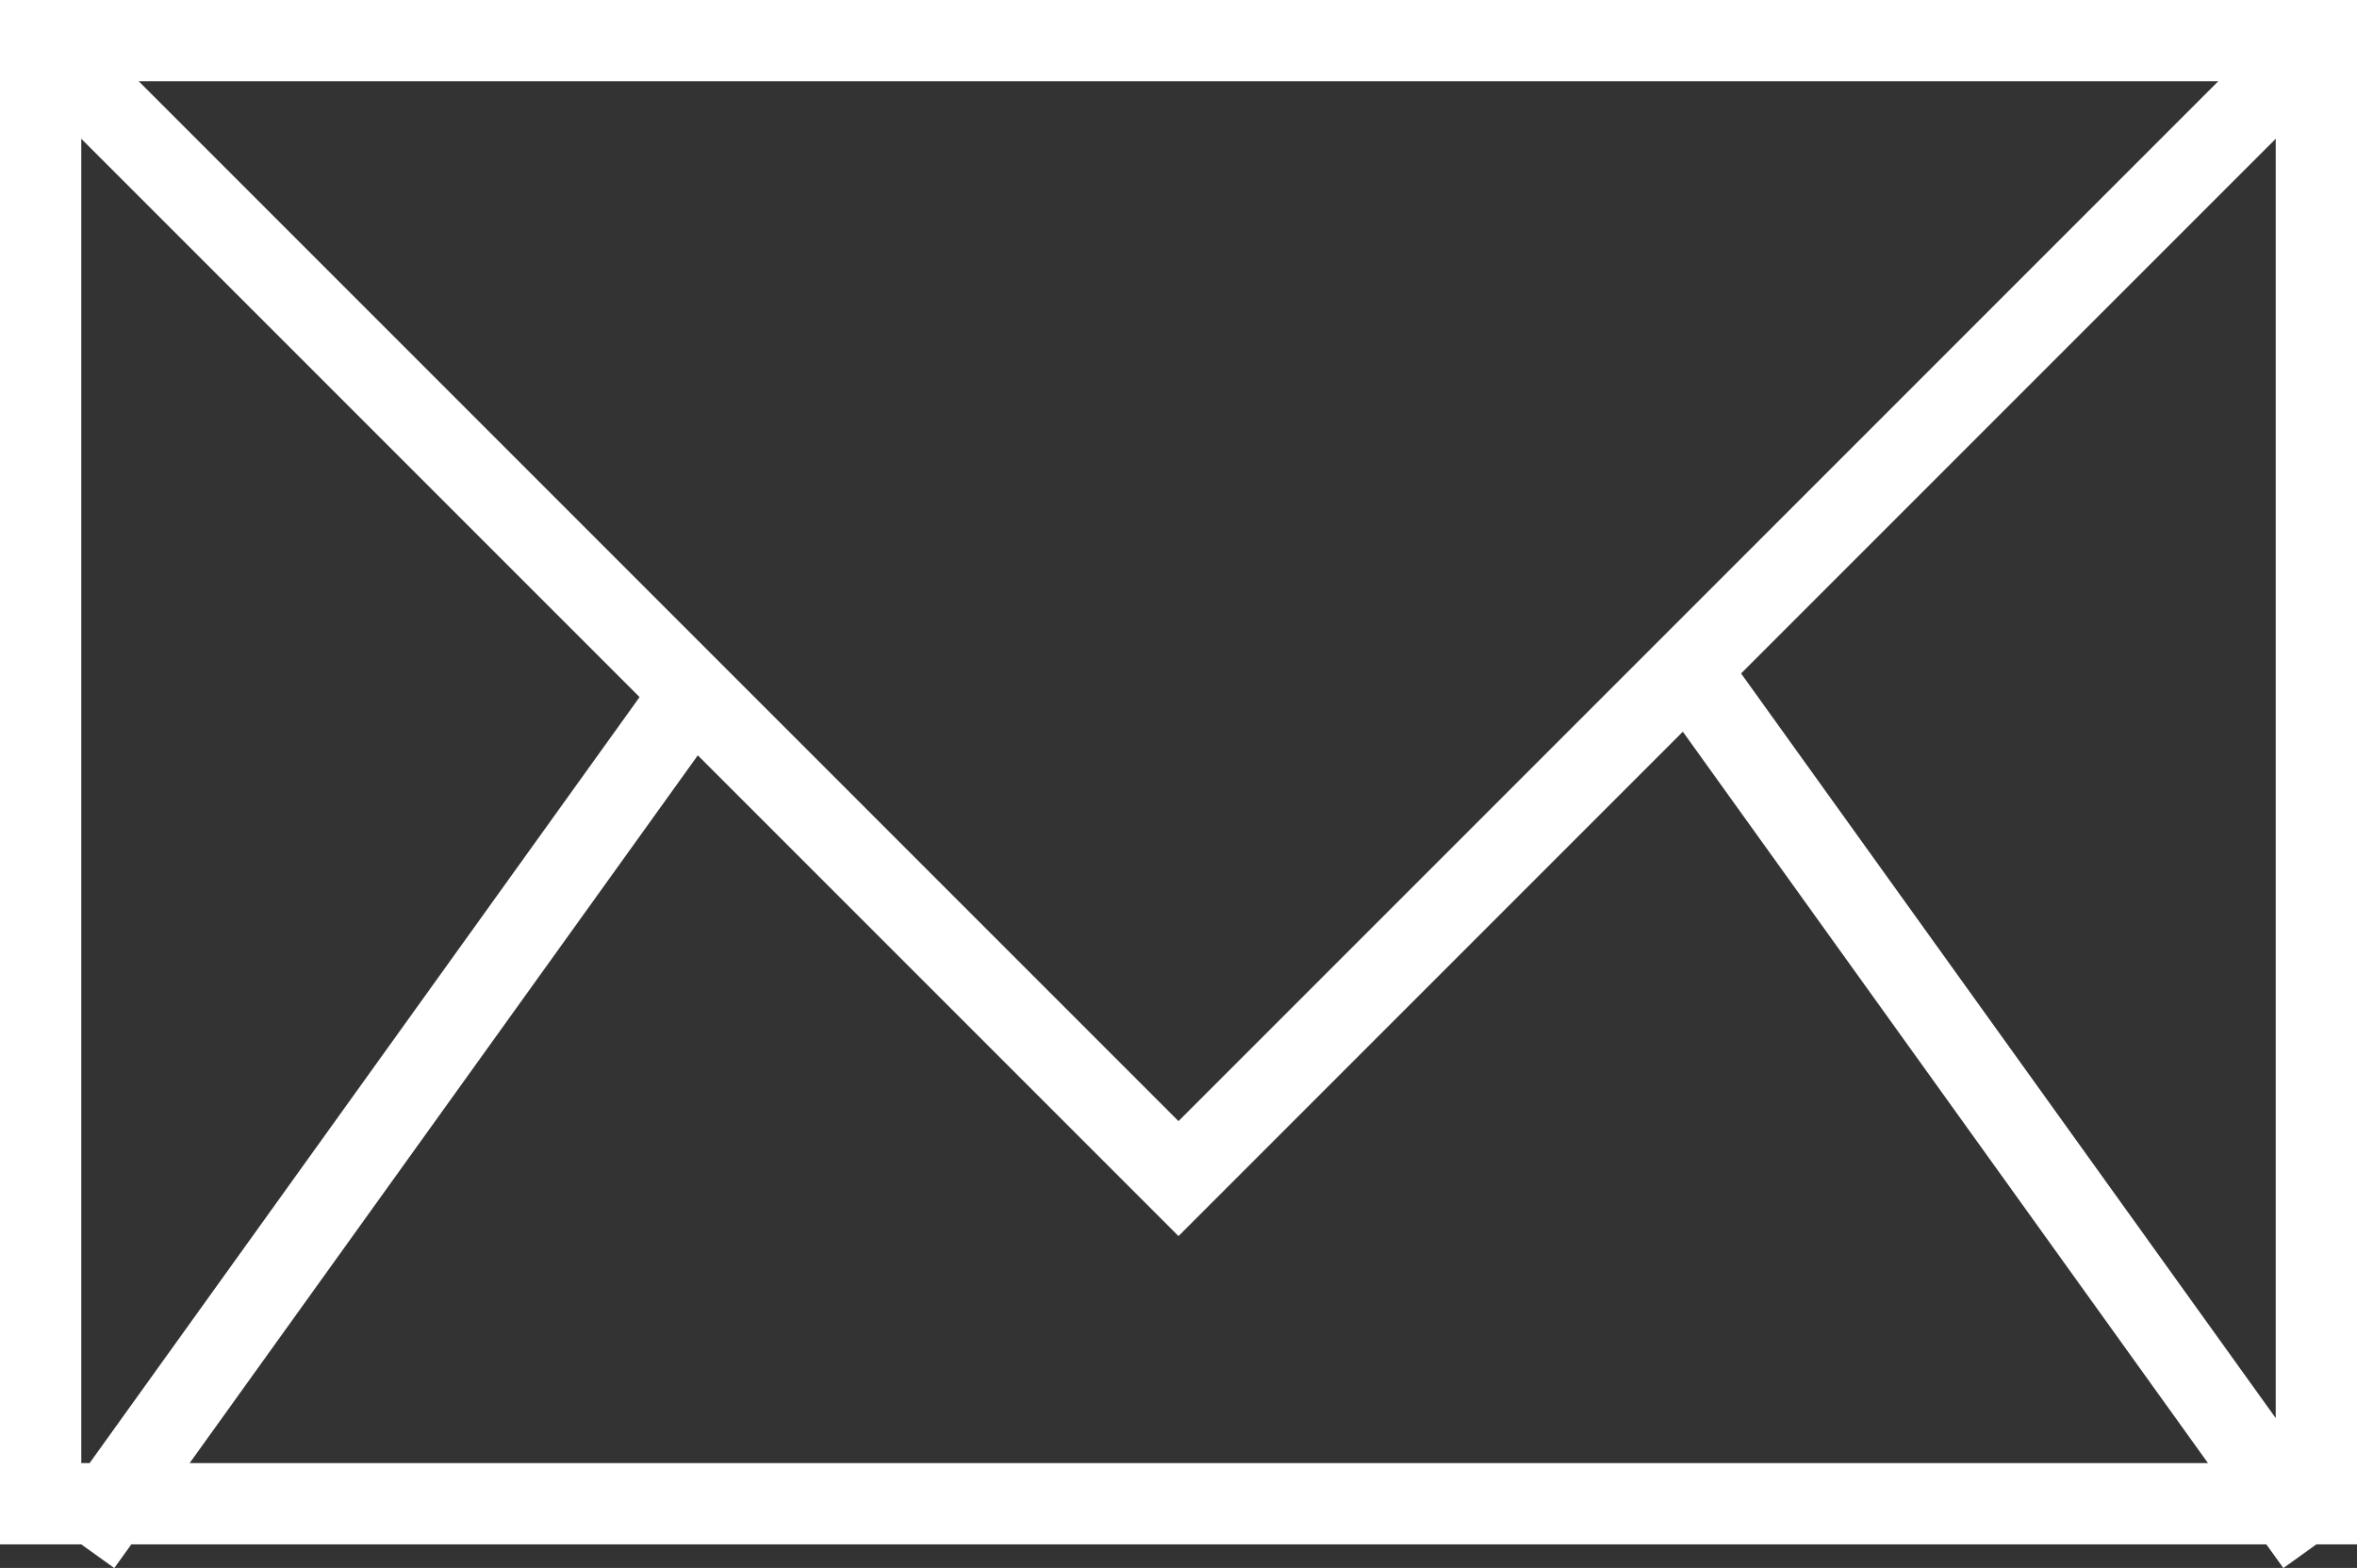 <svg xmlns="http://www.w3.org/2000/svg" viewBox="0 0 29 19.29"><rect x="0" y="0" width="29" height="19.29" fill="#333333" stroke="none"/><defs><style>.cls-1{fill:none;stroke:#fff;stroke-miterlimit:10}</style></defs><g id="レイヤー_2" data-name="レイヤー 2"><g id="header"><path class="cls-1" d="M.5.5h28v18H.5zm8.14 7.86L1 19M20.86 8.36L28.5 19"/><path class="cls-1" d="M28.5.5l-14 14L.5.5"/></g></g></svg>